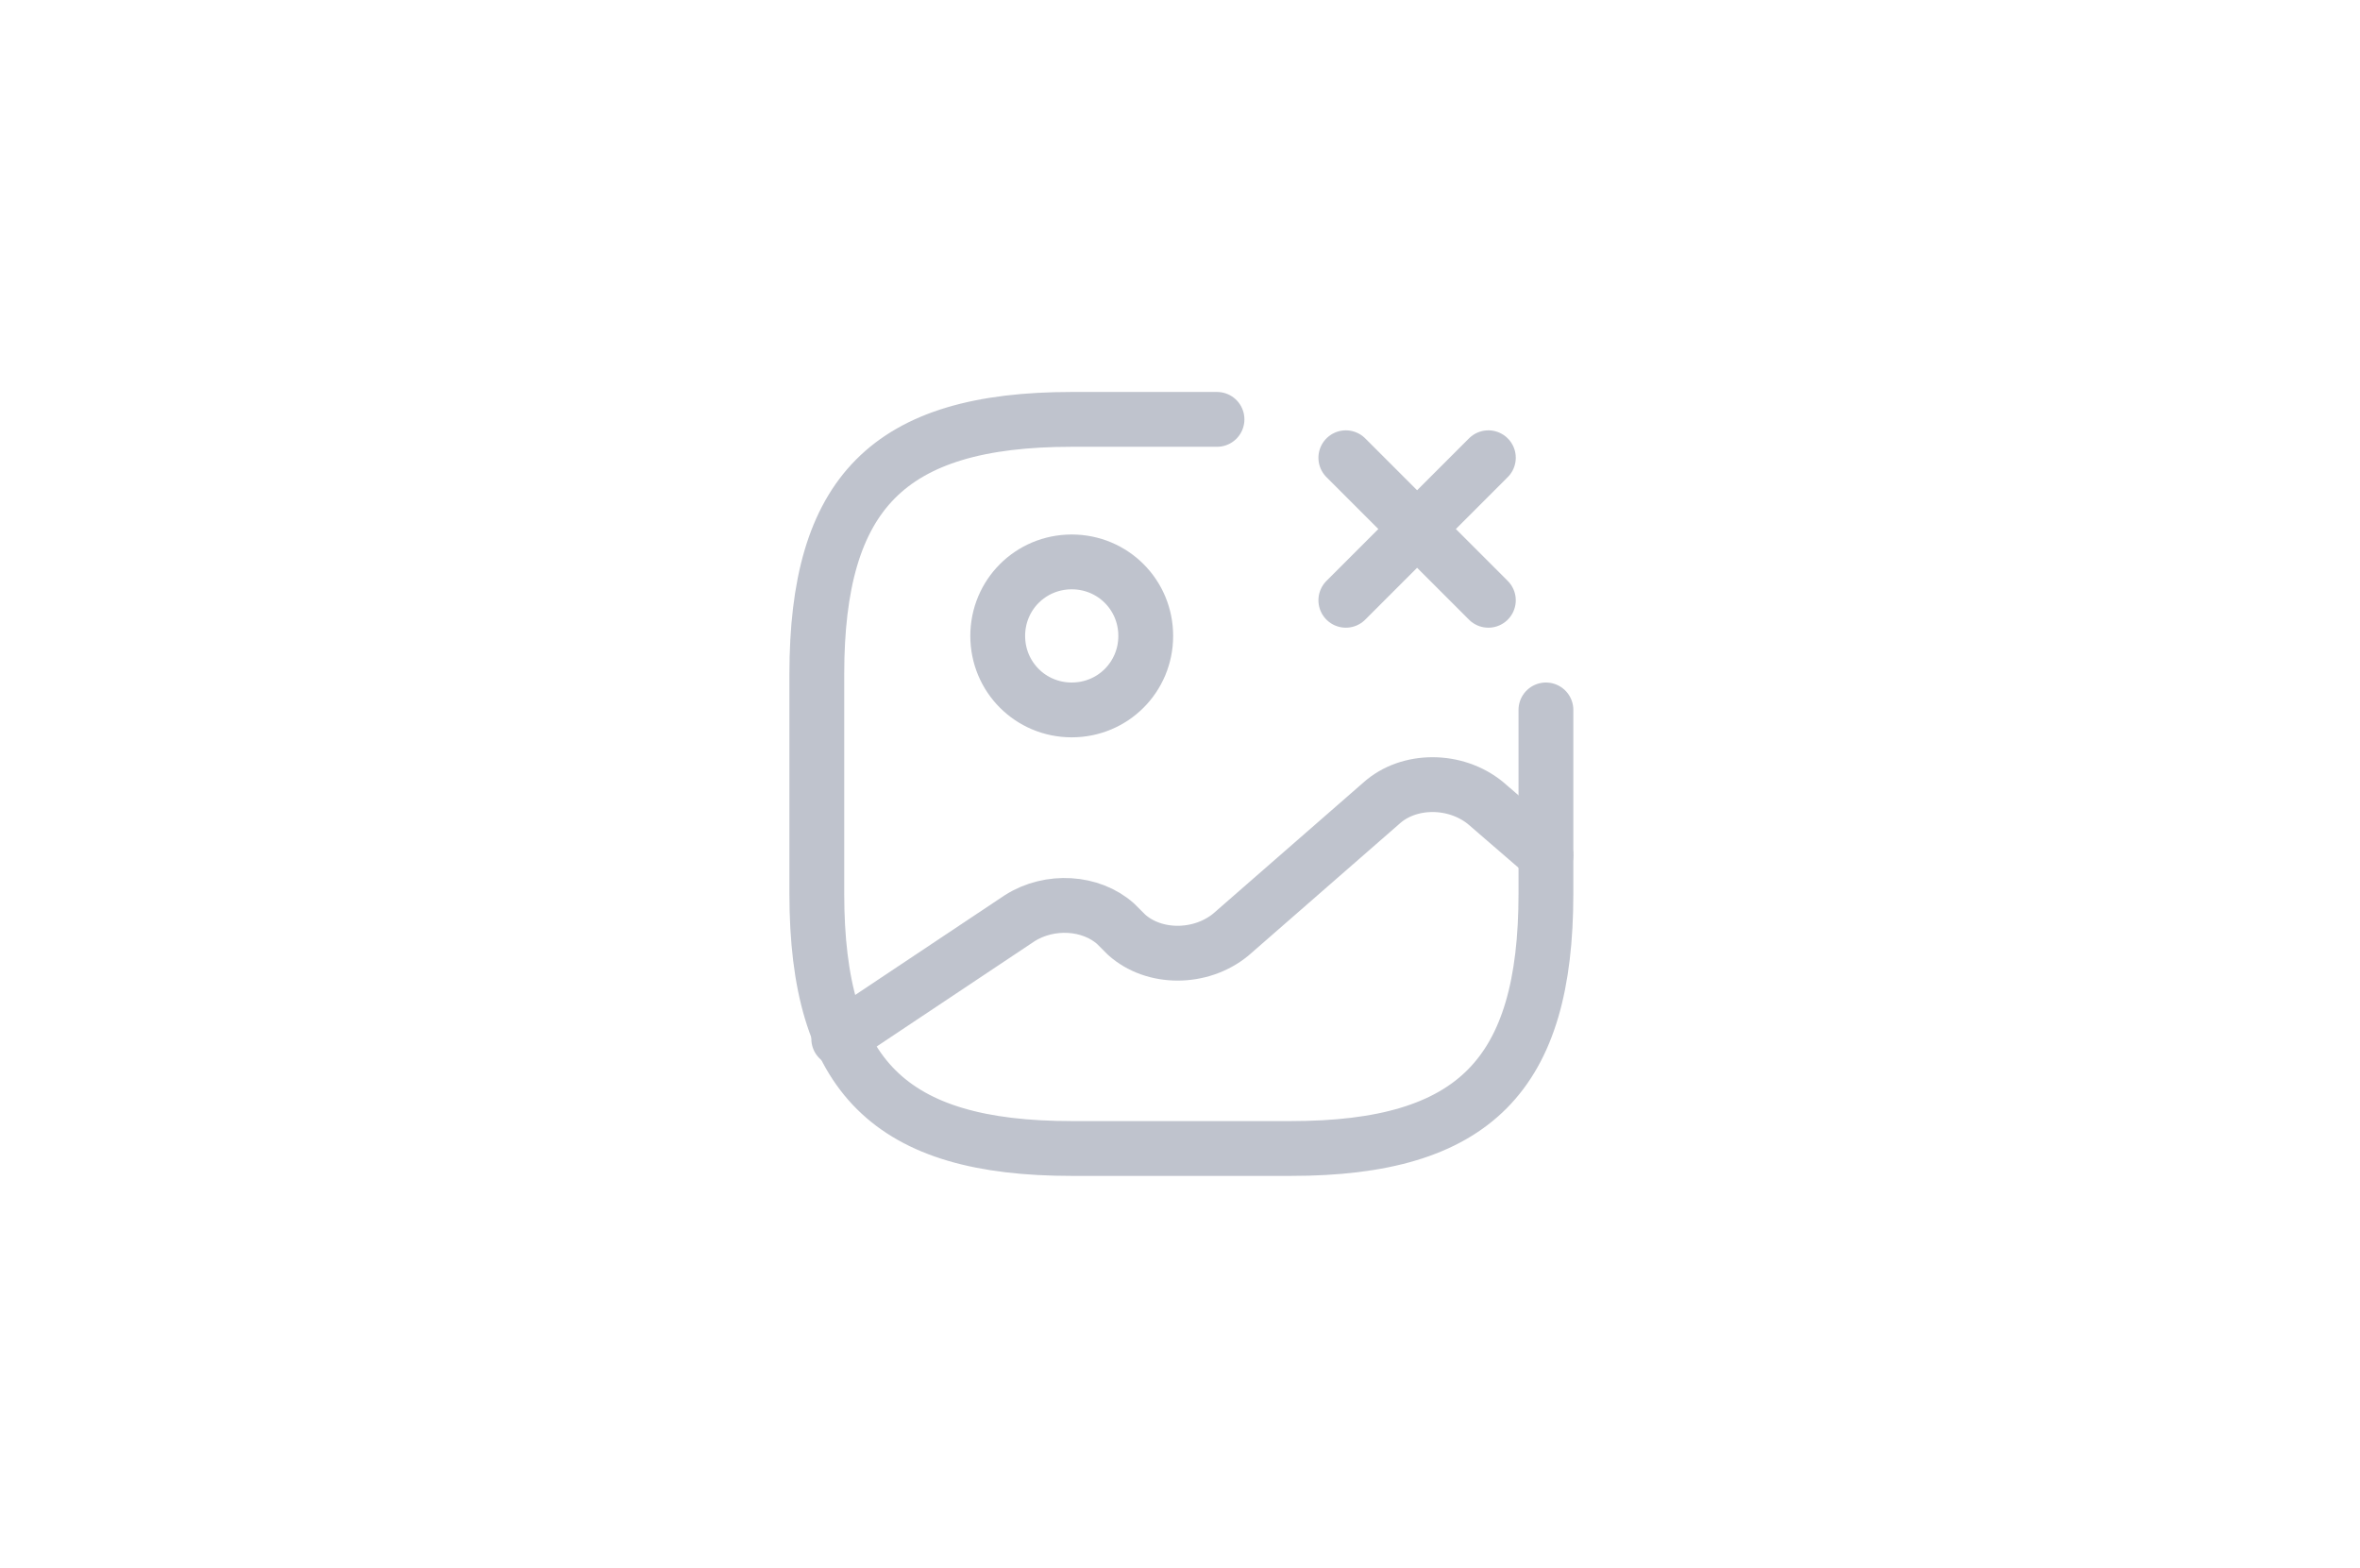 <?xml version="1.0" encoding="UTF-8"?>
<svg id="Capa_1" xmlns="http://www.w3.org/2000/svg" version="1.1" viewBox="0 0 86.1 57.2">
  <!-- Generator: Adobe Illustrator 29.1.0, SVG Export Plug-In . SVG Version: 2.1.0 Build 142)  -->
  <defs>
    <style>
      .st0 {
        fill: #606a82;
        opacity: 0;
      }

      .st1 {
        stroke-miterlimit: 5.3;
      }

      .st1, .st2 {
        fill: none;
        stroke: #606a82;
        stroke-linecap: round;
        stroke-width: 2px;
      }

      .st3 {
        opacity: .4;
      }

      .st2 {
        stroke-linejoin: round;
      }
    </style>
  </defs>
  <rect class="st0" y="0" width="86.1" height="57.2"/>
  <g class="st3">
    <path class="st2" d="M39.1,25.9c1.5,0,2.7-1.2,2.7-2.7s-1.2-2.7-2.7-2.7-2.7,1.2-2.7,2.7,1.2,2.7,2.7,2.7Z"/>
    <path class="st2" d="M44.4,15.3h-5.3c-6.7,0-9.3,2.7-9.3,9.3v8c0,6.7,2.7,9.3,9.3,9.3h8c6.7,0,9.3-2.7,9.3-9.3v-6.7"/>
    <path class="st1" d="M49.1,21.9l5.2-5.2M54.3,21.9l-5.2-5.2"/>
    <path class="st2" d="M30.6,37.9l6.6-4.4c1.1-.7,2.6-.6,3.5.2l.4.4c1,.9,2.7.9,3.8,0l5.5-4.8c1-.9,2.7-.9,3.8,0l2.2,1.9"/>
  </g>
</svg>